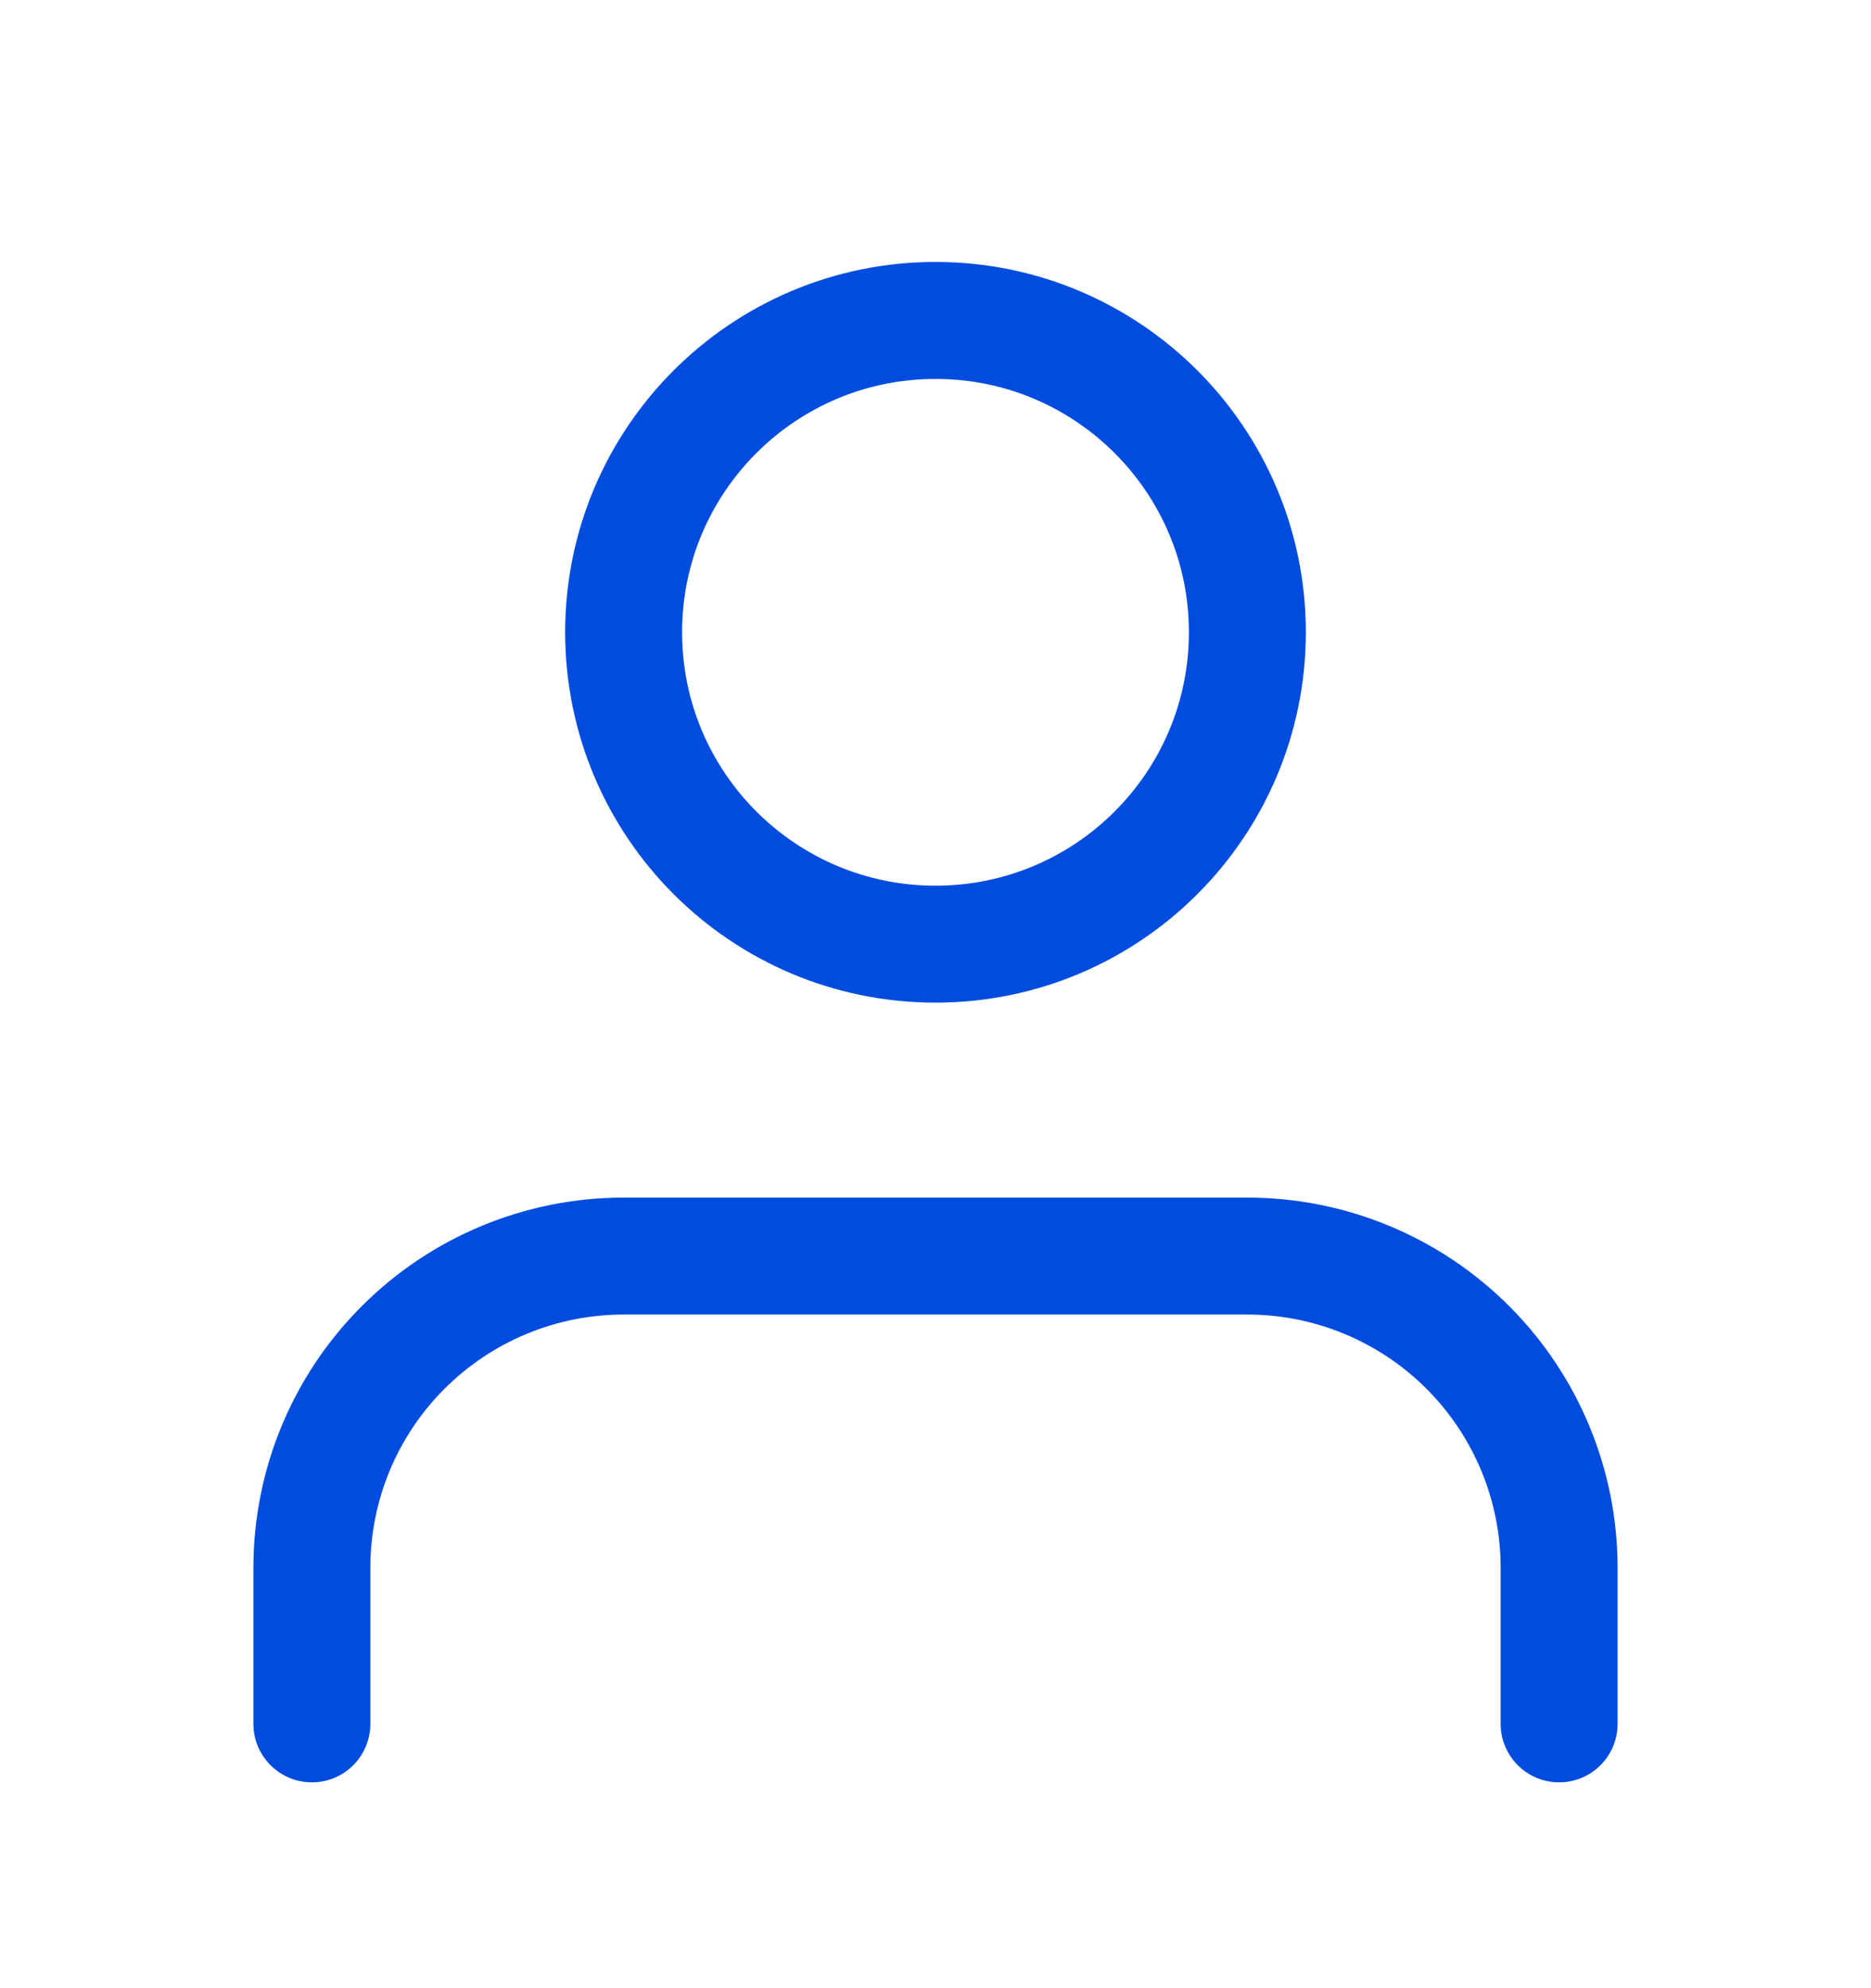 <svg width="16" height="17" viewBox="0 0 16 17" fill="none" xmlns="http://www.w3.org/2000/svg">
<path d="M13.333 14.74V13.406C13.333 12.699 13.052 12.021 12.552 11.521C12.052 11.021 11.374 10.74 10.666 10.74H5.333C4.626 10.74 3.948 11.021 3.448 11.521C2.947 12.021 2.667 12.699 2.667 13.406V14.74" stroke="#004CDF" stroke-linecap="round" stroke-linejoin="round"/>
<path d="M8 8.073C9.473 8.073 10.667 6.879 10.667 5.406C10.667 3.934 9.473 2.74 8 2.74C6.527 2.74 5.333 3.934 5.333 5.406C5.333 6.879 6.527 8.073 8 8.073Z" stroke="#004CDF" stroke-linecap="round" stroke-linejoin="round"/>
</svg>
